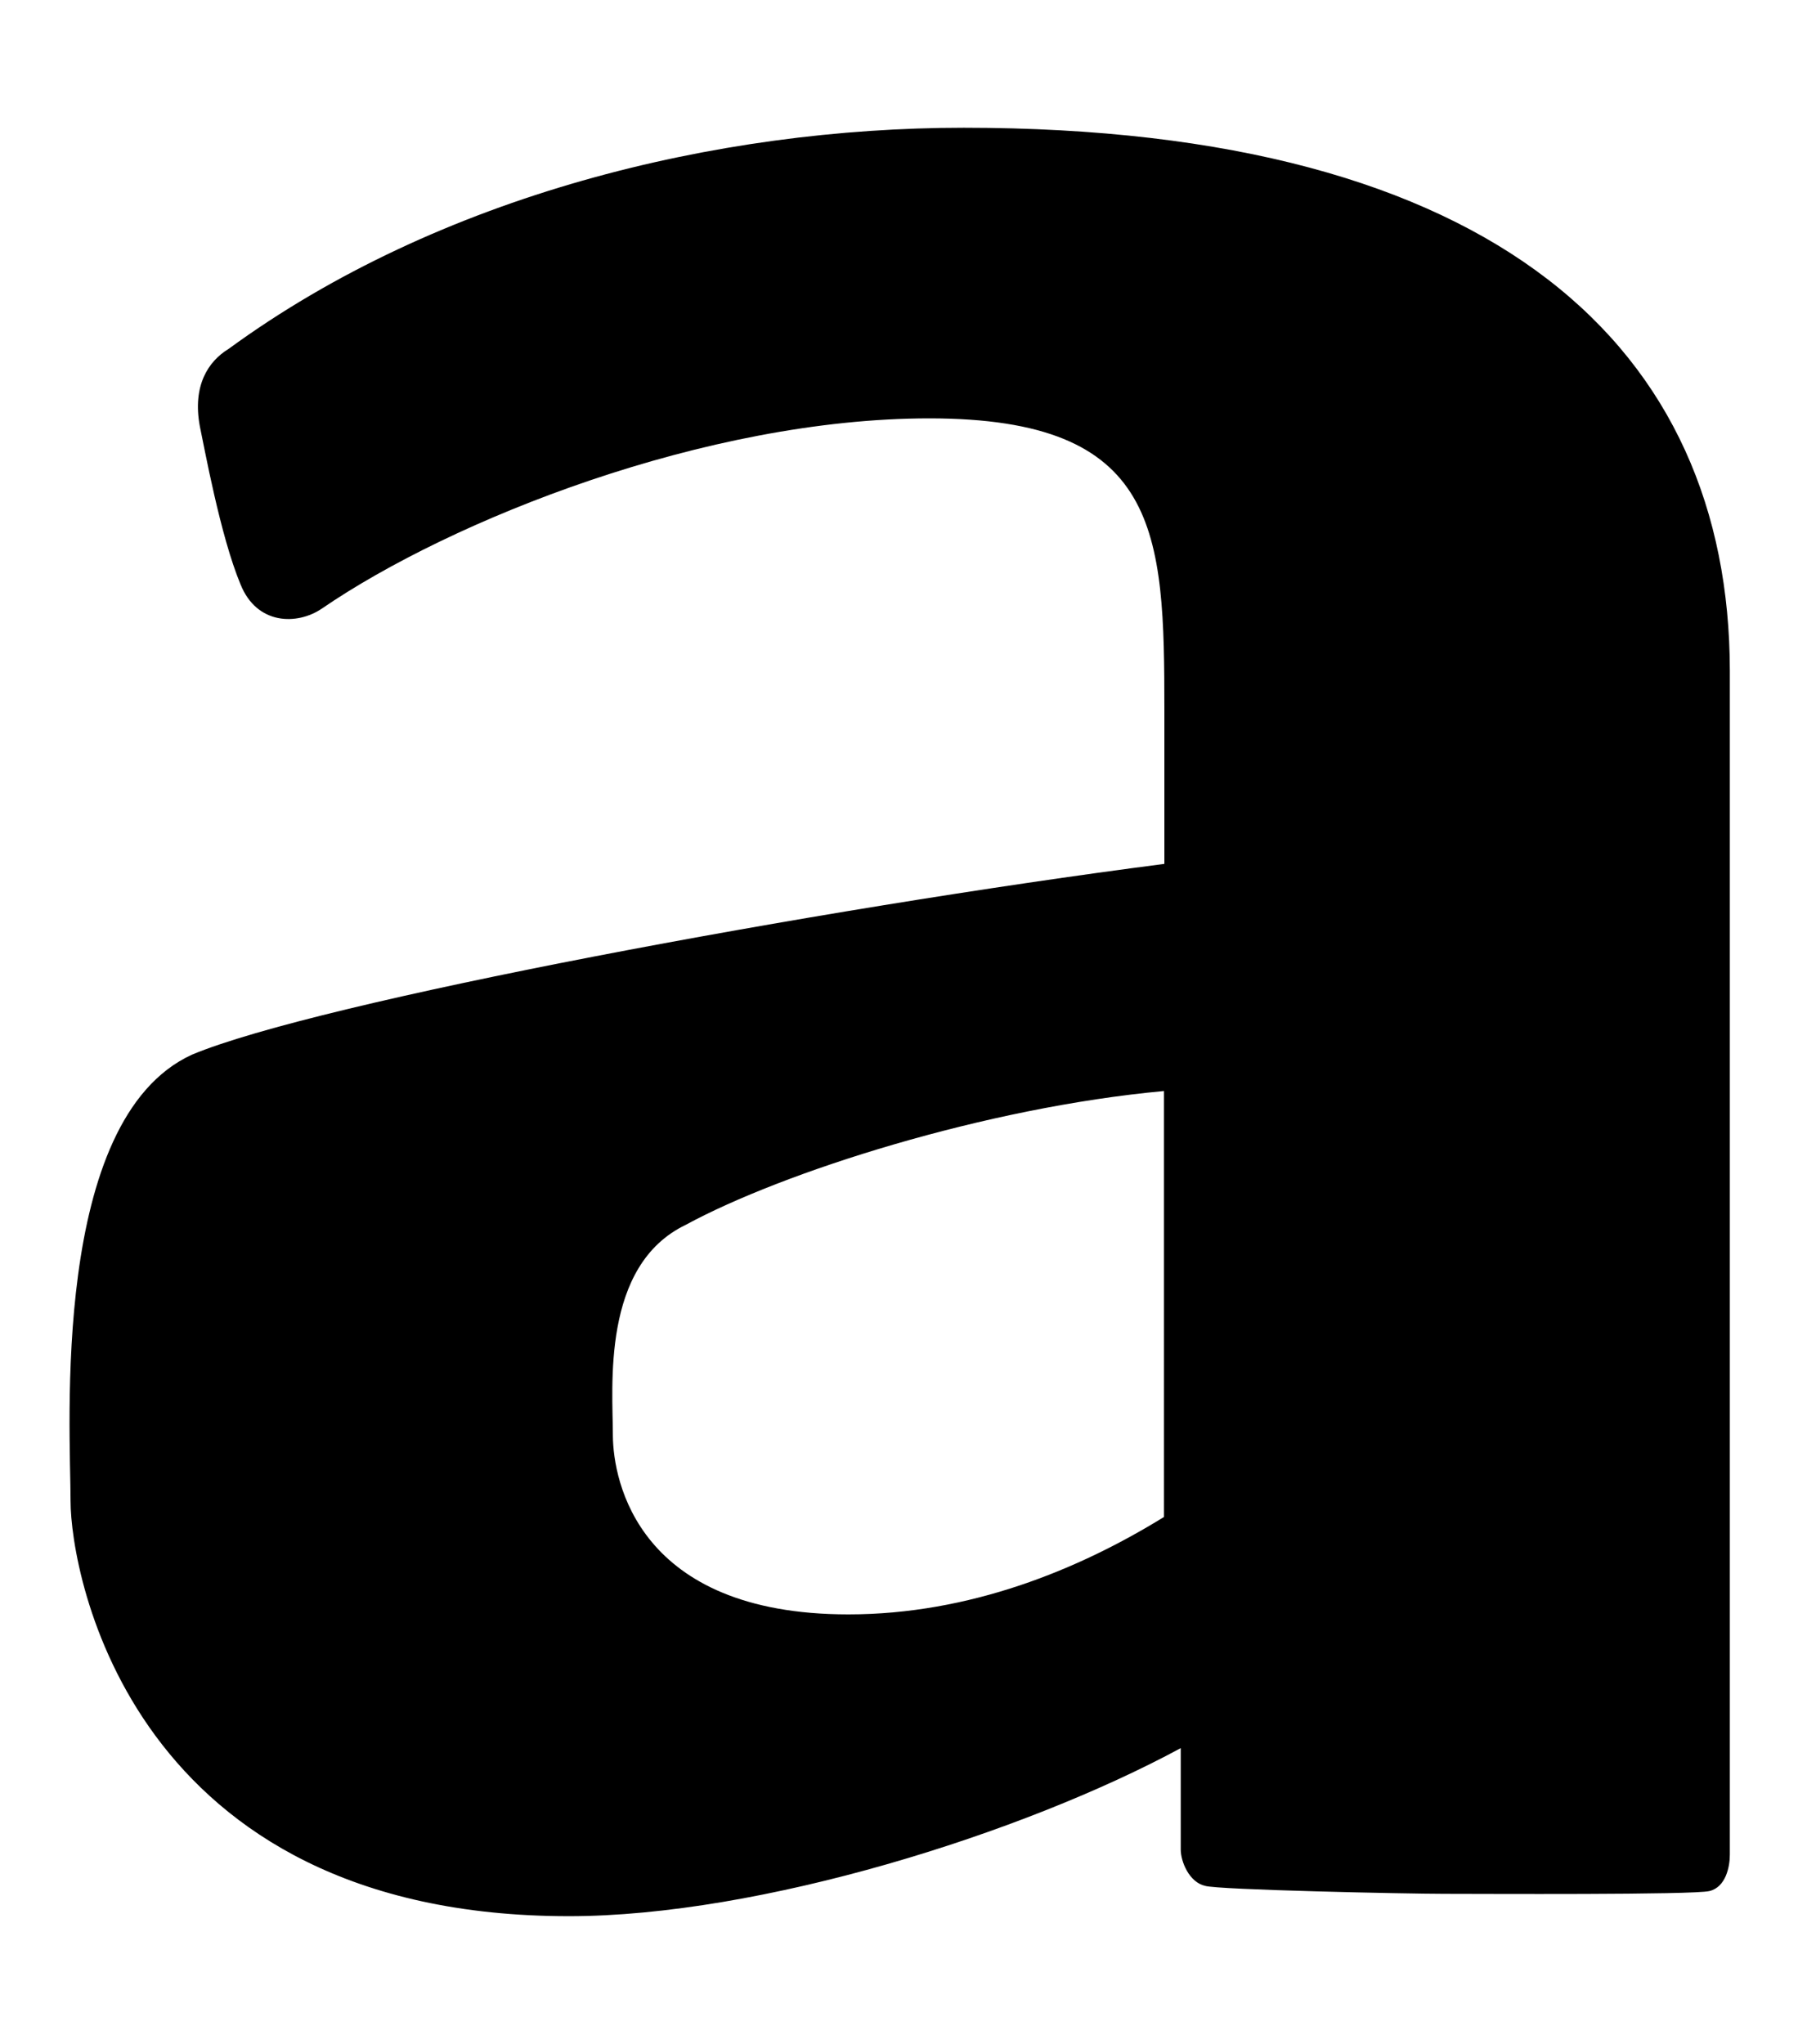 <svg xmlns="http://www.w3.org/2000/svg" width="0.88em" height="1em" viewBox="0 0 448 512"><path fill="currentColor" d="M240.2 32C178.3 32 108.7 48.9 56 87.4c-5.1 3.1-9.1 9.2-7.2 19.4c1.1 5.1 5.1 27.4 10.2 39.6c4.1 10.2 14.2 10.2 20.3 6.1c32.5-22.3 96.5-47.7 152.3-47.7c57.9 0 58.9 28.4 58.9 73.1v38.5C203.1 227.7 78.3 251 46.8 264.2C11.3 280.5 16.4 357.7 16.4 376s15.2 104 124.9 104c47.8 0 113.7-20.7 153.3-42.1v25.4c0 3 2.1 8.2 6.1 9.1c3.1 1 50.7 2 59.9 2s62.5.3 66.5-.7c4.1-1 5.1-6.1 5.1-9.1V168c-.1-80.3-57.9-136-192-136m50.2 348c-21.4 13.2-48.7 24.4-79.1 24.4c-52.8 0-58.9-33.5-59-44.7c0-12.2-3-42.7 18.3-52.9c24.3-13.2 75.1-29.4 119.8-33.5z"/></svg>